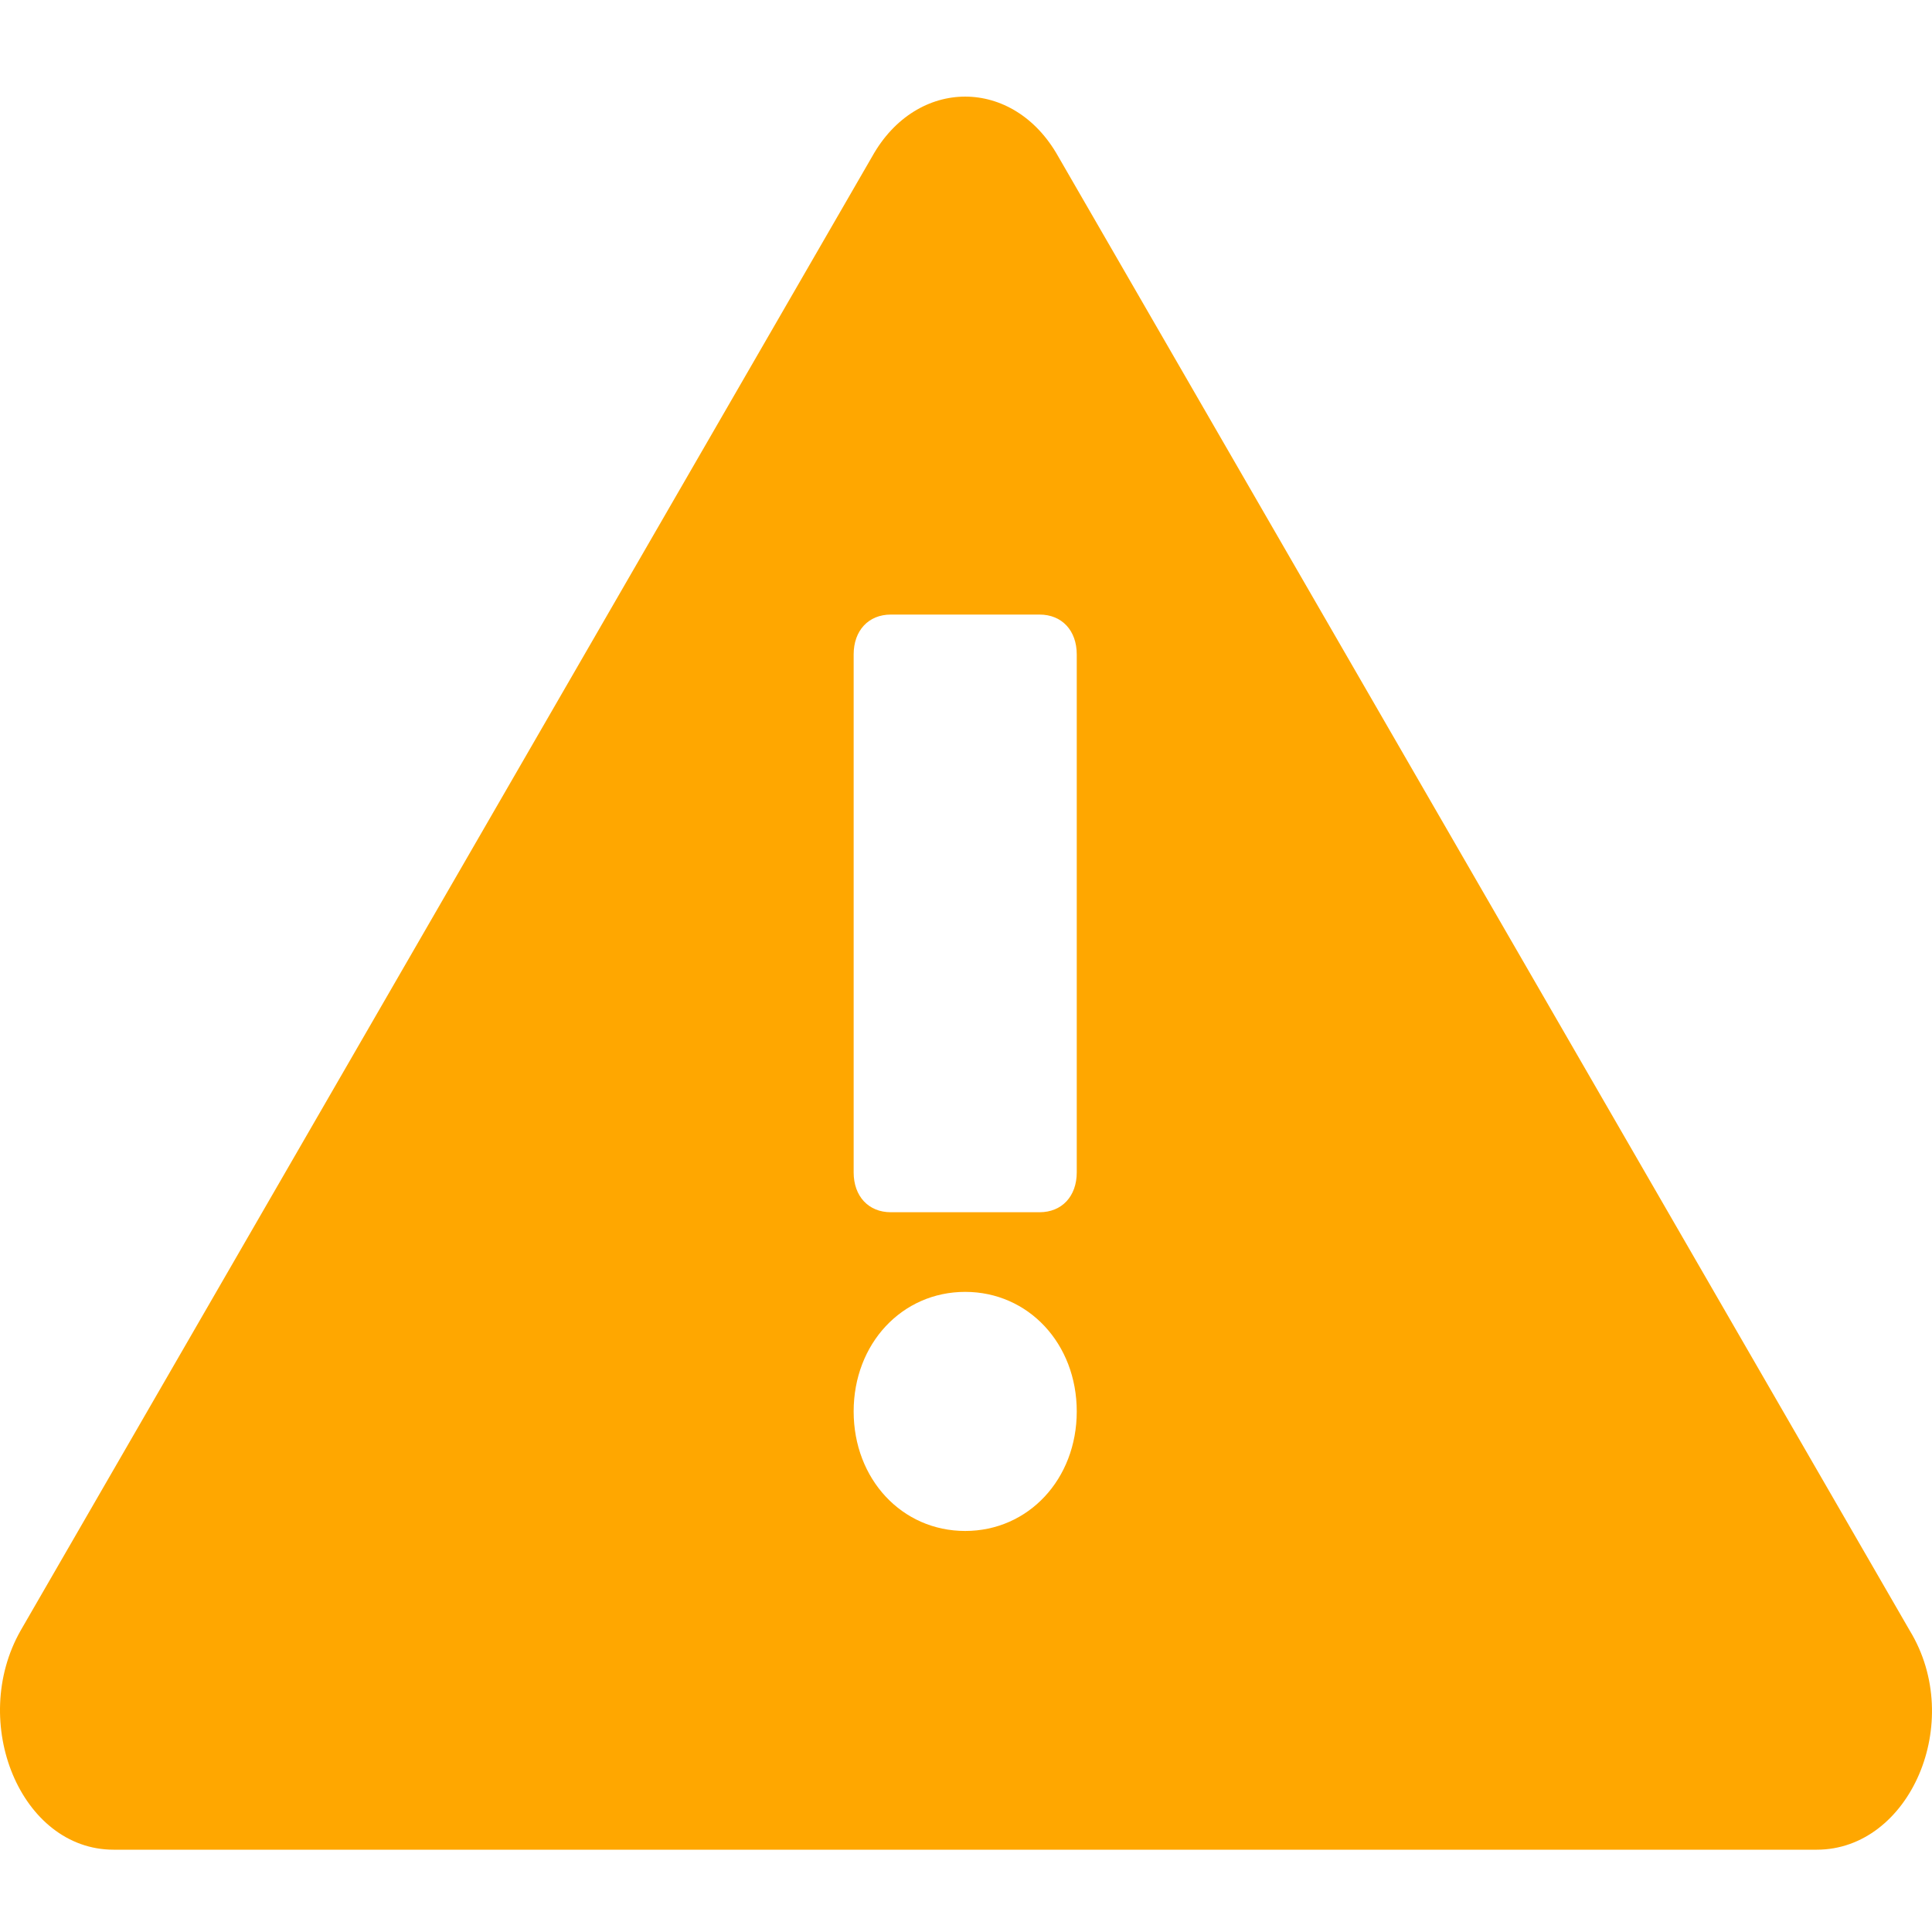 <?xml version="1.0" encoding="UTF-8"?>
<svg width="40px" height="40px" viewBox="0 0 40 40" version="1.1" xmlns="http://www.w3.org/2000/svg" xmlns:xlink="http://www.w3.org/1999/xlink">
    <title>Icon-NoIncreasedRisk-40x40</title>
    <g id="Icon-NoIncreasedRisk-40x40" stroke="none" stroke-width="1" fill="none" fill-rule="evenodd">
        <path d="M39.539,33.759 L21.908,3.237 C20.984,1.588 18.982,1.588 18.059,3.237 L0.427,33.759 C-0.65,35.656 0.427,38.296 2.352,38.296 L37.614,38.296 C39.539,38.296 40.694,35.656 39.539,33.759 Z M19.983,31.697 C18.674,31.697 17.674,30.624 17.674,29.222 C17.674,27.82 18.674,26.747 19.983,26.747 C21.292,26.747 22.293,27.82 22.293,29.222 C22.293,30.624 21.292,31.697 19.983,31.697 Z M22.293,24.273 C22.293,24.768 21.985,25.098 21.523,25.098 L18.443,25.098 C17.982,25.098 17.674,24.768 17.674,24.273 L17.674,13.549 C17.674,13.054 17.982,12.724 18.443,12.724 L21.523,12.724 C21.985,12.724 22.293,13.054 22.293,13.549 L22.293,24.273 Z" id="Shape" fill="#FFA700" fill-rule="nonzero"></path>
    </g>
</svg>